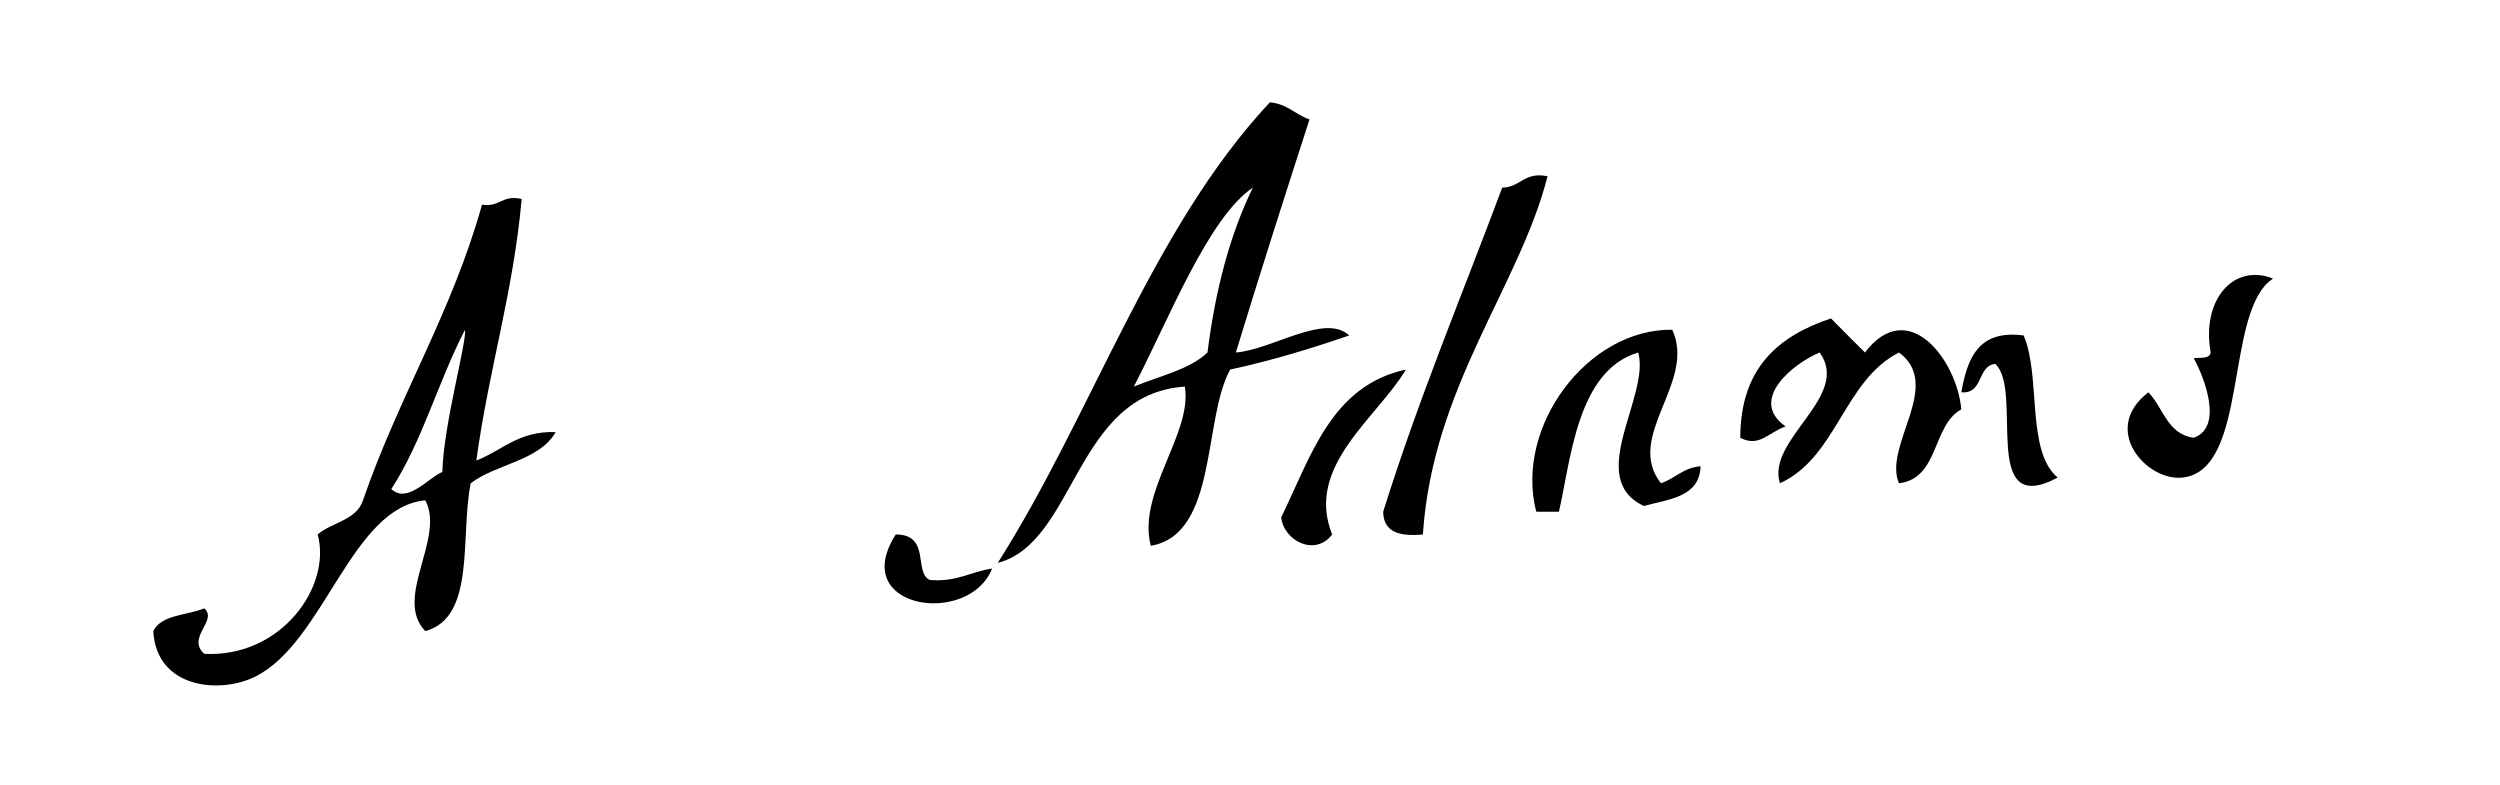 <?xml version="1.0" encoding="UTF-8" standalone="no"?>
<!-- Generator: Adobe Illustrator 13.0.2, SVG Export Plug-In . SVG Version: 6.00 Build 14948) -->
<svg xmlns:dc="http://purl.org/dc/elements/1.1/" xmlns:cc="http://creativecommons.org/ns#" xmlns:rdf="http://www.w3.org/1999/02/22-rdf-syntax-ns#" xmlns:svg="http://www.w3.org/2000/svg" xmlns="http://www.w3.org/2000/svg" xmlns:sodipodi="http://sodipodi.sourceforge.net/DTD/sodipodi-0.dtd" xmlns:inkscape="http://www.inkscape.org/namespaces/inkscape" version="1.0" id="Layer_1" x="0" y="0" width="331" height="104" sodipodi:version="0.32" inkscape:version="0.46" sodipodi:docname="Abigail Adams Signature.svg" inkscape:output_extension="org.inkscape.output.svg.inkscape">
<defs id="defs267">
<inkscape:perspective sodipodi:type="inkscape:persp3d" inkscape:vp_x="0 : 51.941502 : 1" inkscape:vp_y="0 : 1000 : 0" inkscape:vp_z="330.21799 : 51.941502 : 1" inkscape:persp3d-origin="165.10899 : 34.627668 : 1" id="perspective271"/>
</defs>
<sodipodi:namedview inkscape:window-height="1000" inkscape:window-width="1530" inkscape:pageshadow="2" inkscape:pageopacity="0.0" guidetolerance="10.0" gridtolerance="10.0" objecttolerance="10.0" borderopacity="1.0" bordercolor="#666666" pagecolor="#ffffff" id="base" showgrid="false" inkscape:zoom="1.6473966" inkscape:cx="165.10899" inkscape:cy="51.941502" inkscape:window-x="-8" inkscape:window-y="-8" inkscape:current-layer="Layer_1"/>
<path fill-rule="evenodd" clip-rule="evenodd" d="M56.314,66.244c2.658,5.03-4.263,12.947,0,17.313 c6.693-1.817,4.598-12.45,6.003-19.572c3.417-2.594,9.062-2.953,11.256-6.774c-4.928-0.176-7.071,2.442-10.506,3.764 c1.614-11.931,4.89-22.194,6.003-34.628c-2.603-0.604-2.884,1.122-5.253,0.753C59.829,41.415,52.734,52.615,48.06,66.244 c-0.863,2.647-4.112,2.901-6.003,4.517c1.883,6.816-4.761,16.326-15.008,15.809c-2.426-2.166,1.844-4.441,0-6.022 c-2.31,0.945-5.688,0.818-6.754,3.011c0.406,7.586,8.797,8.372,13.508,6.022C42.952,85.018,46.511,67.151,56.314,66.244z M61.567,43.661c0.247,1.622-2.851,12.609-3.002,18.82c-1.798,0.742-4.673,4.295-6.753,2.258 C55.875,58.526,58.052,50.423,61.567,43.661z" id="path244"/>
<path fill-rule="evenodd" clip-rule="evenodd" d="M131.356,75.277c-2.842,0.411-4.688,1.821-8.254,1.506 c-2.165-0.971,0.164-6.019-4.503-6.022C112.236,80.701,128.332,82.98,131.356,75.277z" id="path246"/>
<path fill-rule="evenodd" clip-rule="evenodd" d="M156.871,51.188c1.047,6.216-6.361,14.049-4.503,21.078 c8.889-1.535,6.853-16.671,10.506-23.336c5.556-1.202,10.728-2.789,15.759-4.517c-3.188-3.006-10.285,1.91-15.009,2.258 c3.17-10.371,6.447-20.633,9.756-30.864c-1.878-0.625-2.947-2.063-5.253-2.258c-15.617,16.704-23.473,41.192-36.021,60.975 C142.458,71.831,142.292,52.142,156.871,51.188z M165.875,24.841c-3.039,6.236-4.972,13.581-6.003,21.831 c-2.448,2.312-6.401,3.114-9.755,4.517C154.756,42.269,159.988,28.804,165.875,24.841z" id="path248"/>
<path fill-rule="evenodd" clip-rule="evenodd" d="M176.381,70.761c-3.652-9.021,6-15.463,9.756-21.831 c-9.874,2.139-12.559,11.491-16.509,19.572C170,71.681,174.181,73.702,176.381,70.761z" id="path250"/>
<path fill-rule="evenodd" clip-rule="evenodd" d="M188.388,70.761c1.291-19.544,12.781-32.83,16.51-47.425 c-3.135-0.635-3.544,1.463-6.004,1.505c-5.319,14.236-11.104,28.004-15.759,42.909C183.16,70.485,185.342,71.057,188.388,70.761z " id="path252"/>
<path fill-rule="evenodd" clip-rule="evenodd" d="M206.399,67.75c1.571-6.688,2.361-18.689,10.506-21.078 c1.596,5.82-7.113,16.652,0.75,20.325c3.32-0.936,7.361-1.147,7.505-5.27c-2.307,0.196-3.375,1.633-5.253,2.258 c-4.872-6.216,4.725-13.368,1.5-20.325c-11.192-0.175-20.913,12.835-18.01,24.089C204.398,67.75,205.398,67.75,206.399,67.75z" id="path254"/>
<path fill-rule="evenodd" clip-rule="evenodd" d="M235.666,63.985c7.558-3.459,8.45-13.604,15.759-17.313 c5.896,4.318-2.137,12.379,0,17.313c5.354-0.65,4.365-7.665,8.254-9.786c-0.596-6.553-7.043-15.055-12.757-7.527 c-1.514-1.493-3.015-2.998-4.502-4.517c-6.934,2.329-11.994,6.537-12.007,15.809c2.507,1.306,3.67-0.686,6.003-1.506 c-4.938-3.438,0.859-8.263,4.503-9.786C245.151,52.469,233.811,58.176,235.666,63.985z" id="path256"/>
<path fill-rule="evenodd" clip-rule="evenodd" d="M272.436,63.233c-4.214-3.553-2.173-13.379-4.503-18.82 c-6.038-0.788-7.457,3.058-8.255,7.528c2.989,0.238,2.033-3.482,4.503-3.764C267.977,51.728,262.057,68.766,272.436,63.233z" id="path258"/>
<path fill-rule="evenodd" clip-rule="evenodd" d="M300.952,36.886c-5.262-2.093-9.517,2.872-8.255,9.786 c-0.121,0.882-1.368,0.635-2.251,0.753c1.432,2.579,3.953,9.148,0,10.539c-3.511-0.493-4.021-3.997-6.003-6.022 c-6.397,4.929-0.227,11.788,4.502,11.292C297.864,62.297,294.447,41.082,300.952,36.886z" id="path260"/>
</svg>